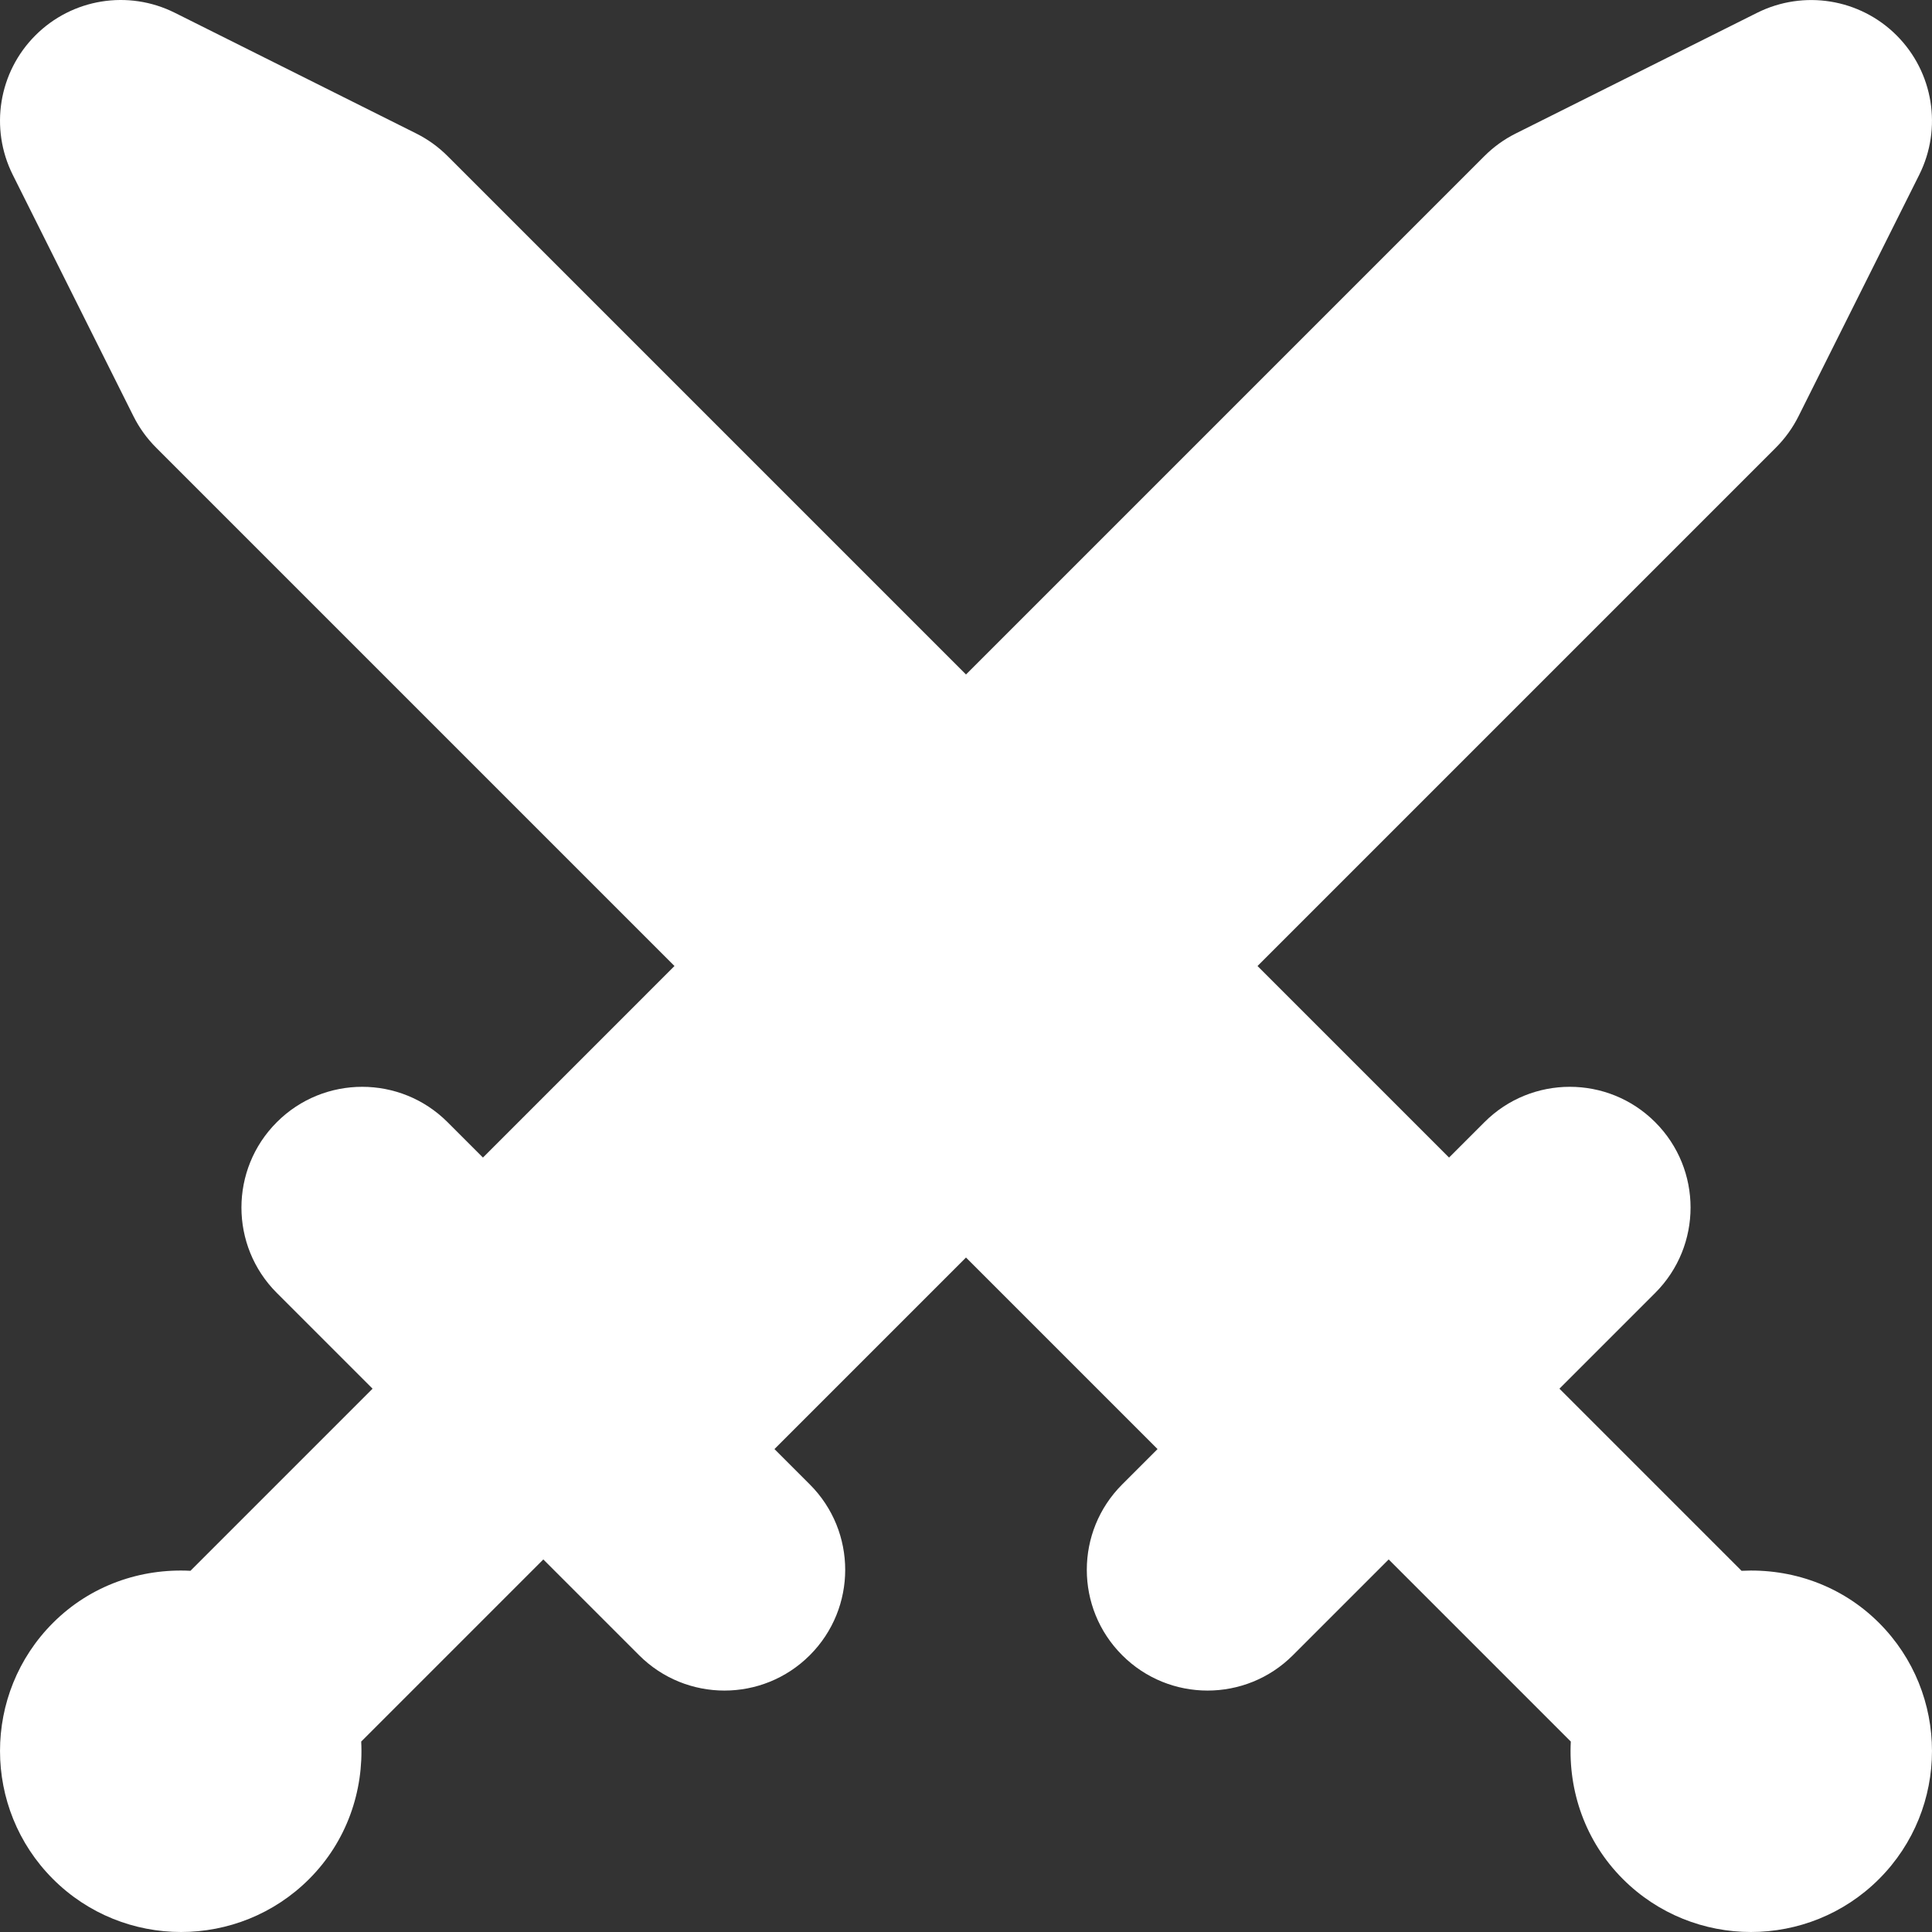 <svg width="18px" height="18px" version="1.1" xmlns="http://www.w3.org/2000/svg" viewBox="0 0 512.002 512.002" xmlns:xlink="http://www.w3.org/1999/xlink" enable-background="new 0 0 512.002 512.002">
                    <rect x="0" y="0" width="512.002" height="512.002" fill="#333333" stroke="none"/>
                    <path id="sword-icon" fill="#FFFFFF" d="m497.962,430.08c-9.993-9.993-23.321-14.478-36.433-13.799l-48.262-48.262 25.376-25.376c12.5-12.501 12.5-32.759 0-45.252-12.485-12.5-32.767-12.5-45.252,0l-9.375,9.375-50.763-50.763 137.369-137.369c2.438-2.43 4.461-5.235 6-8.313l32.001-64.002c6.156-12.321 3.742-27.204-6-36.939-9.727-9.735-24.61-12.141-36.939-6l-64.002,32.001c-3.078,1.539-5.883,3.563-8.313,6l-137.368,137.37-137.369-137.369c-2.43-2.438-5.235-4.461-8.313-6l-64.002-32.001c-12.321-6.156-27.204-3.758-36.939,6-9.742,9.735-12.157,24.618-6,36.939l32.001,64.002c1.539,3.078 3.563,5.883 6,8.313l137.369,137.369-50.762,50.763-9.375-9.375c-12.485-12.5-32.767-12.5-45.252,0-12.5,12.493-12.5,32.751 0,45.252l25.376,25.376-48.262,48.26c-13.112-0.679-26.439,3.806-36.433,13.799-18.716,18.716-18.716,49.168 0,67.884 18.717,18.717 49.168,18.717 67.885,0 9.993-9.993 14.478-23.32 13.799-36.432l48.262-48.262 25.376,25.376c6.242,6.25 14.438,9.375 22.626,9.375 8.188,0 16.383-3.125 22.626-9.375 12.5-12.5 12.5-32.751 0-45.252l-9.375-9.375 50.763-50.763 50.763,50.763-9.375,9.375c-12.5,12.5-12.5,32.751 0,45.252 6.242,6.25 14.438,9.375 22.626,9.375s16.383-3.125 22.626-9.375l25.376-25.376 48.262,48.262c-0.679,13.112 3.806,26.438 13.799,36.432 18.717,18.717 49.168,18.717 67.885,0 18.714-18.716 18.714-49.167-0.002-67.883z"></path>
                </svg>